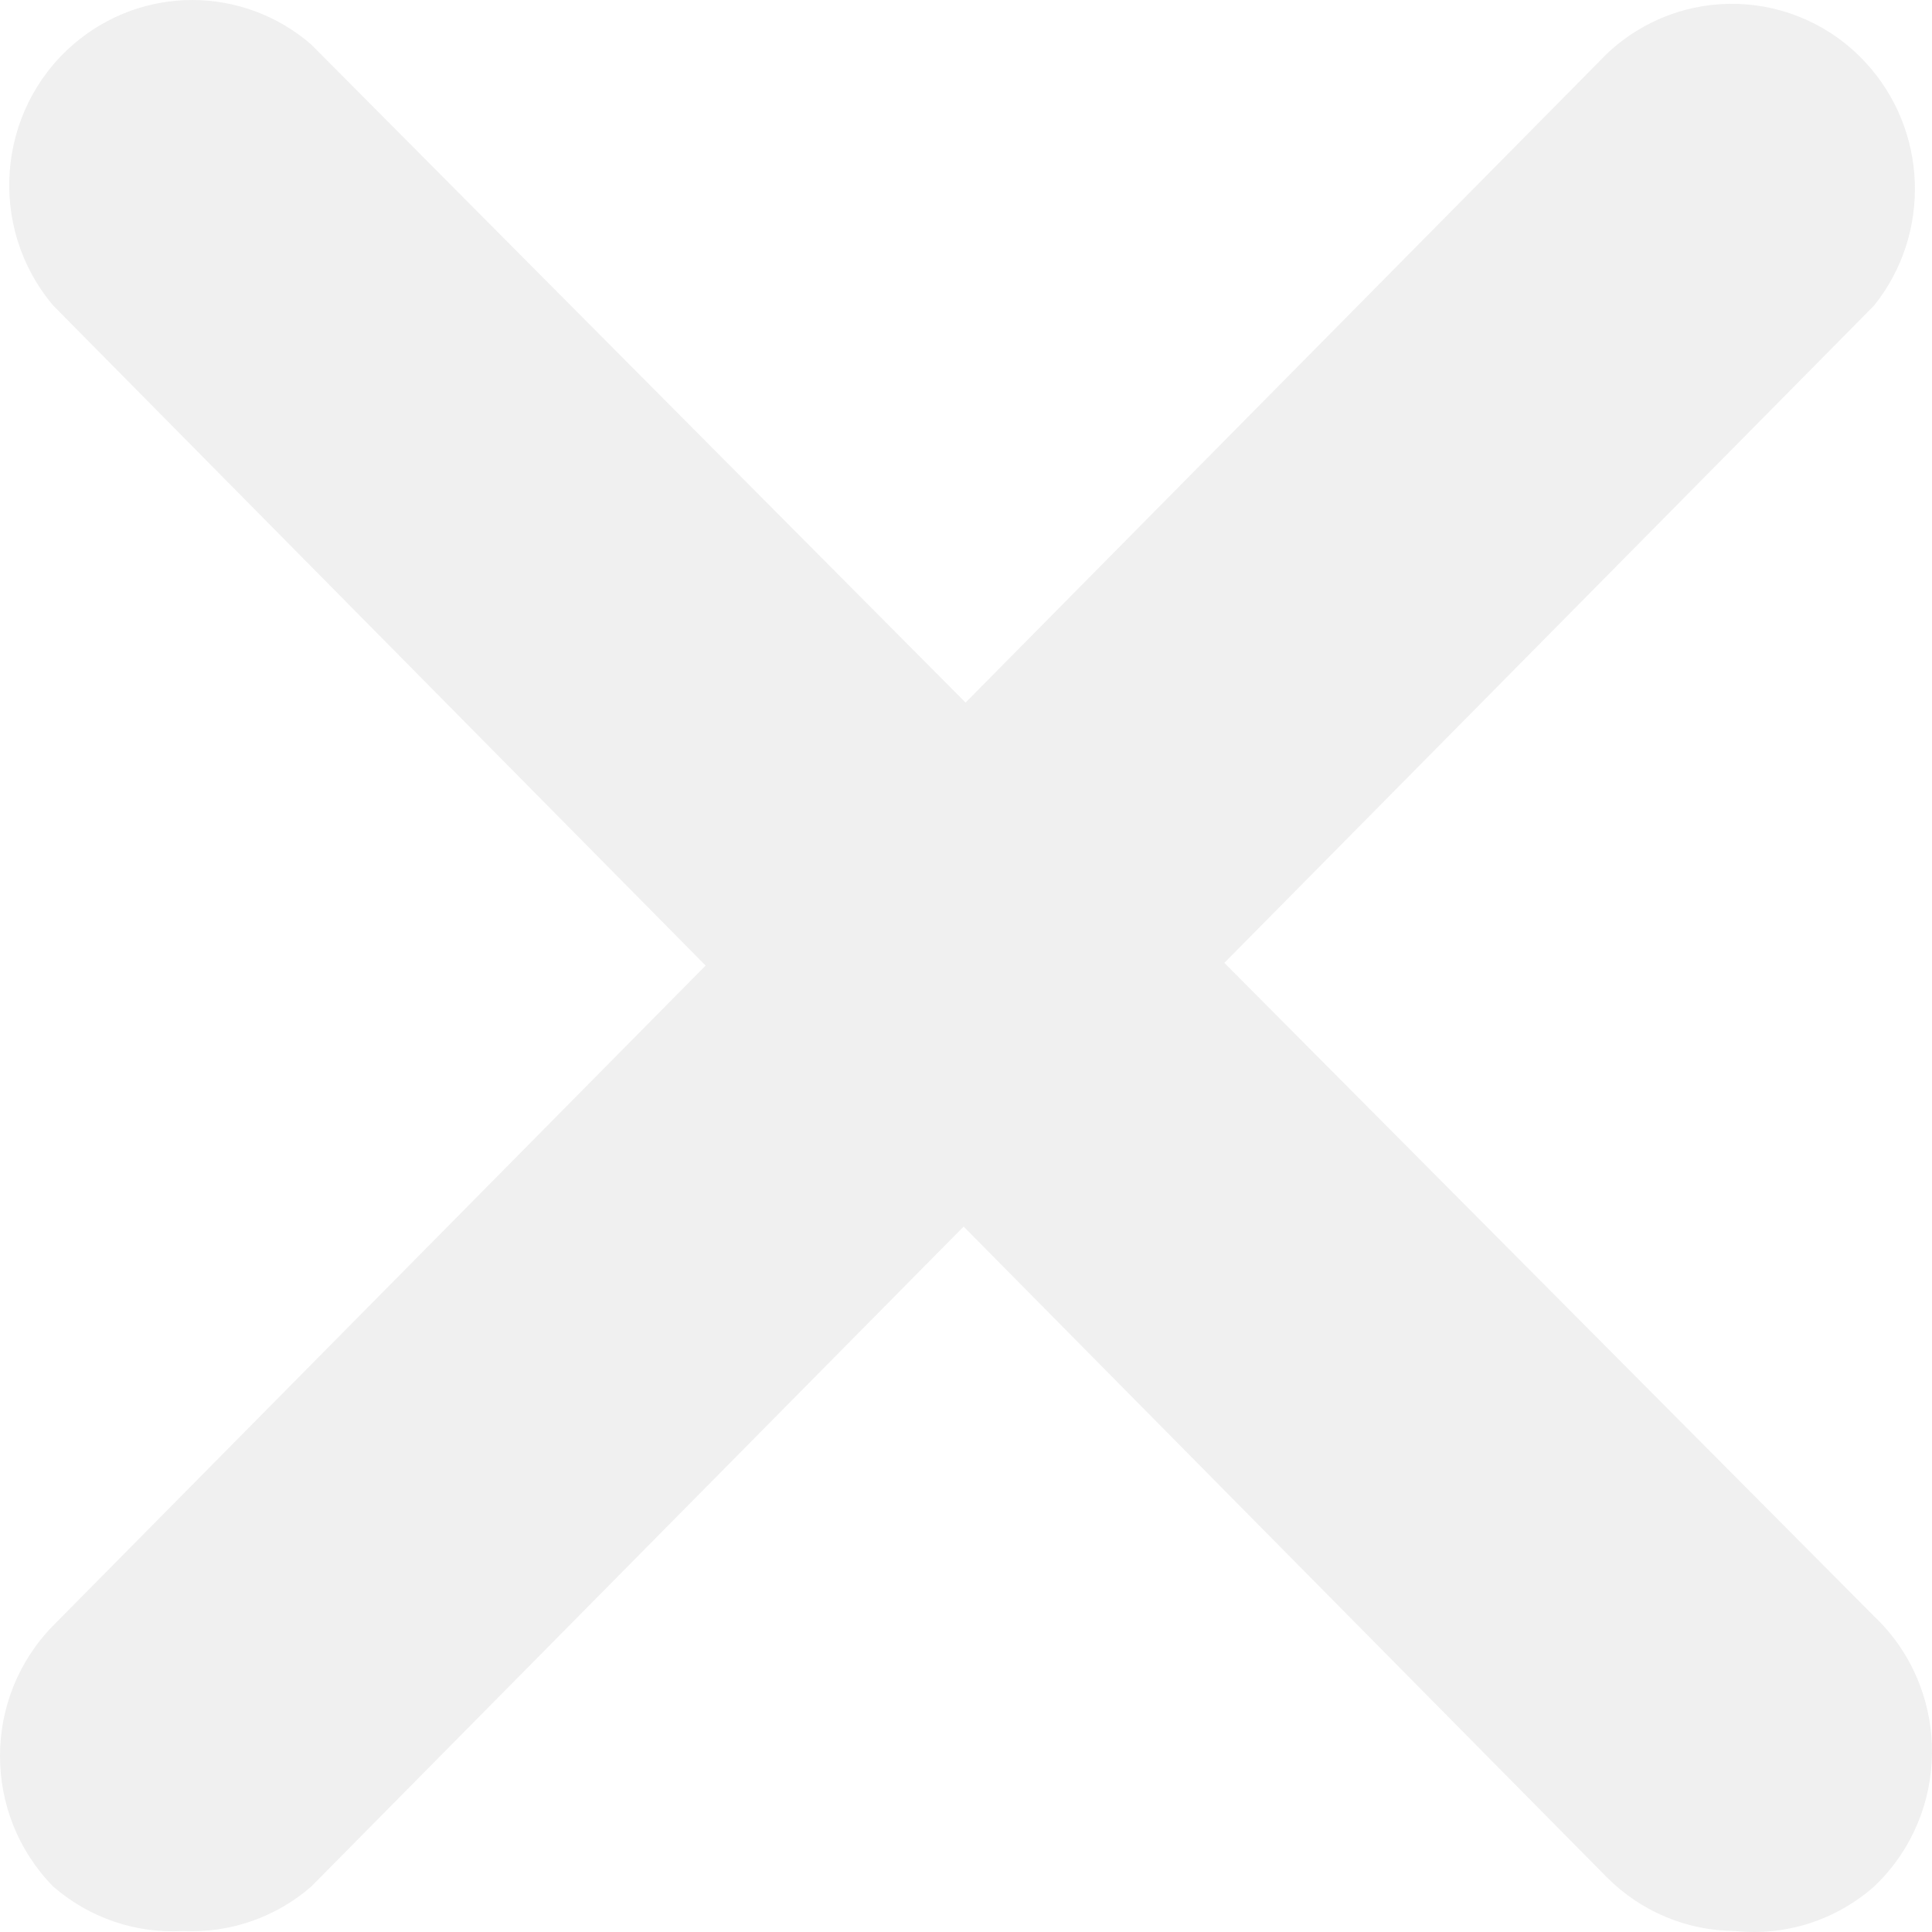 <?xml version="1.0" encoding="UTF-8"?> <svg xmlns="http://www.w3.org/2000/svg" width="40" height="40" viewBox="0 0 40 40" fill="none"><path fill-rule="evenodd" clip-rule="evenodd" d="M33.269 38.868C33.975 39.576 34.927 39.975 35.921 39.979C36.966 40.09 38.008 39.756 38.801 39.059C38.861 39.002 38.92 38.942 38.977 38.881C40.407 37.336 40.328 34.91 38.801 33.463L25.349 19.935L38.801 6.326C39.992 4.839 39.917 2.691 38.624 1.293C37.194 -0.253 34.797 -0.333 33.269 1.113L19.991 14.546L6.444 0.922C5.026 -0.307 2.934 -0.307 1.515 0.922C-0.074 2.299 -0.259 4.718 1.102 6.326L14.609 19.991L1.102 33.655C-0.367 35.15 -0.367 37.564 1.102 39.059C1.847 39.707 2.811 40.037 3.792 39.979C4.76 40.027 5.709 39.698 6.444 39.059L19.951 25.395L33.269 38.868Z" fill="#E5E5E5" fill-opacity="0.56"></path></svg> 